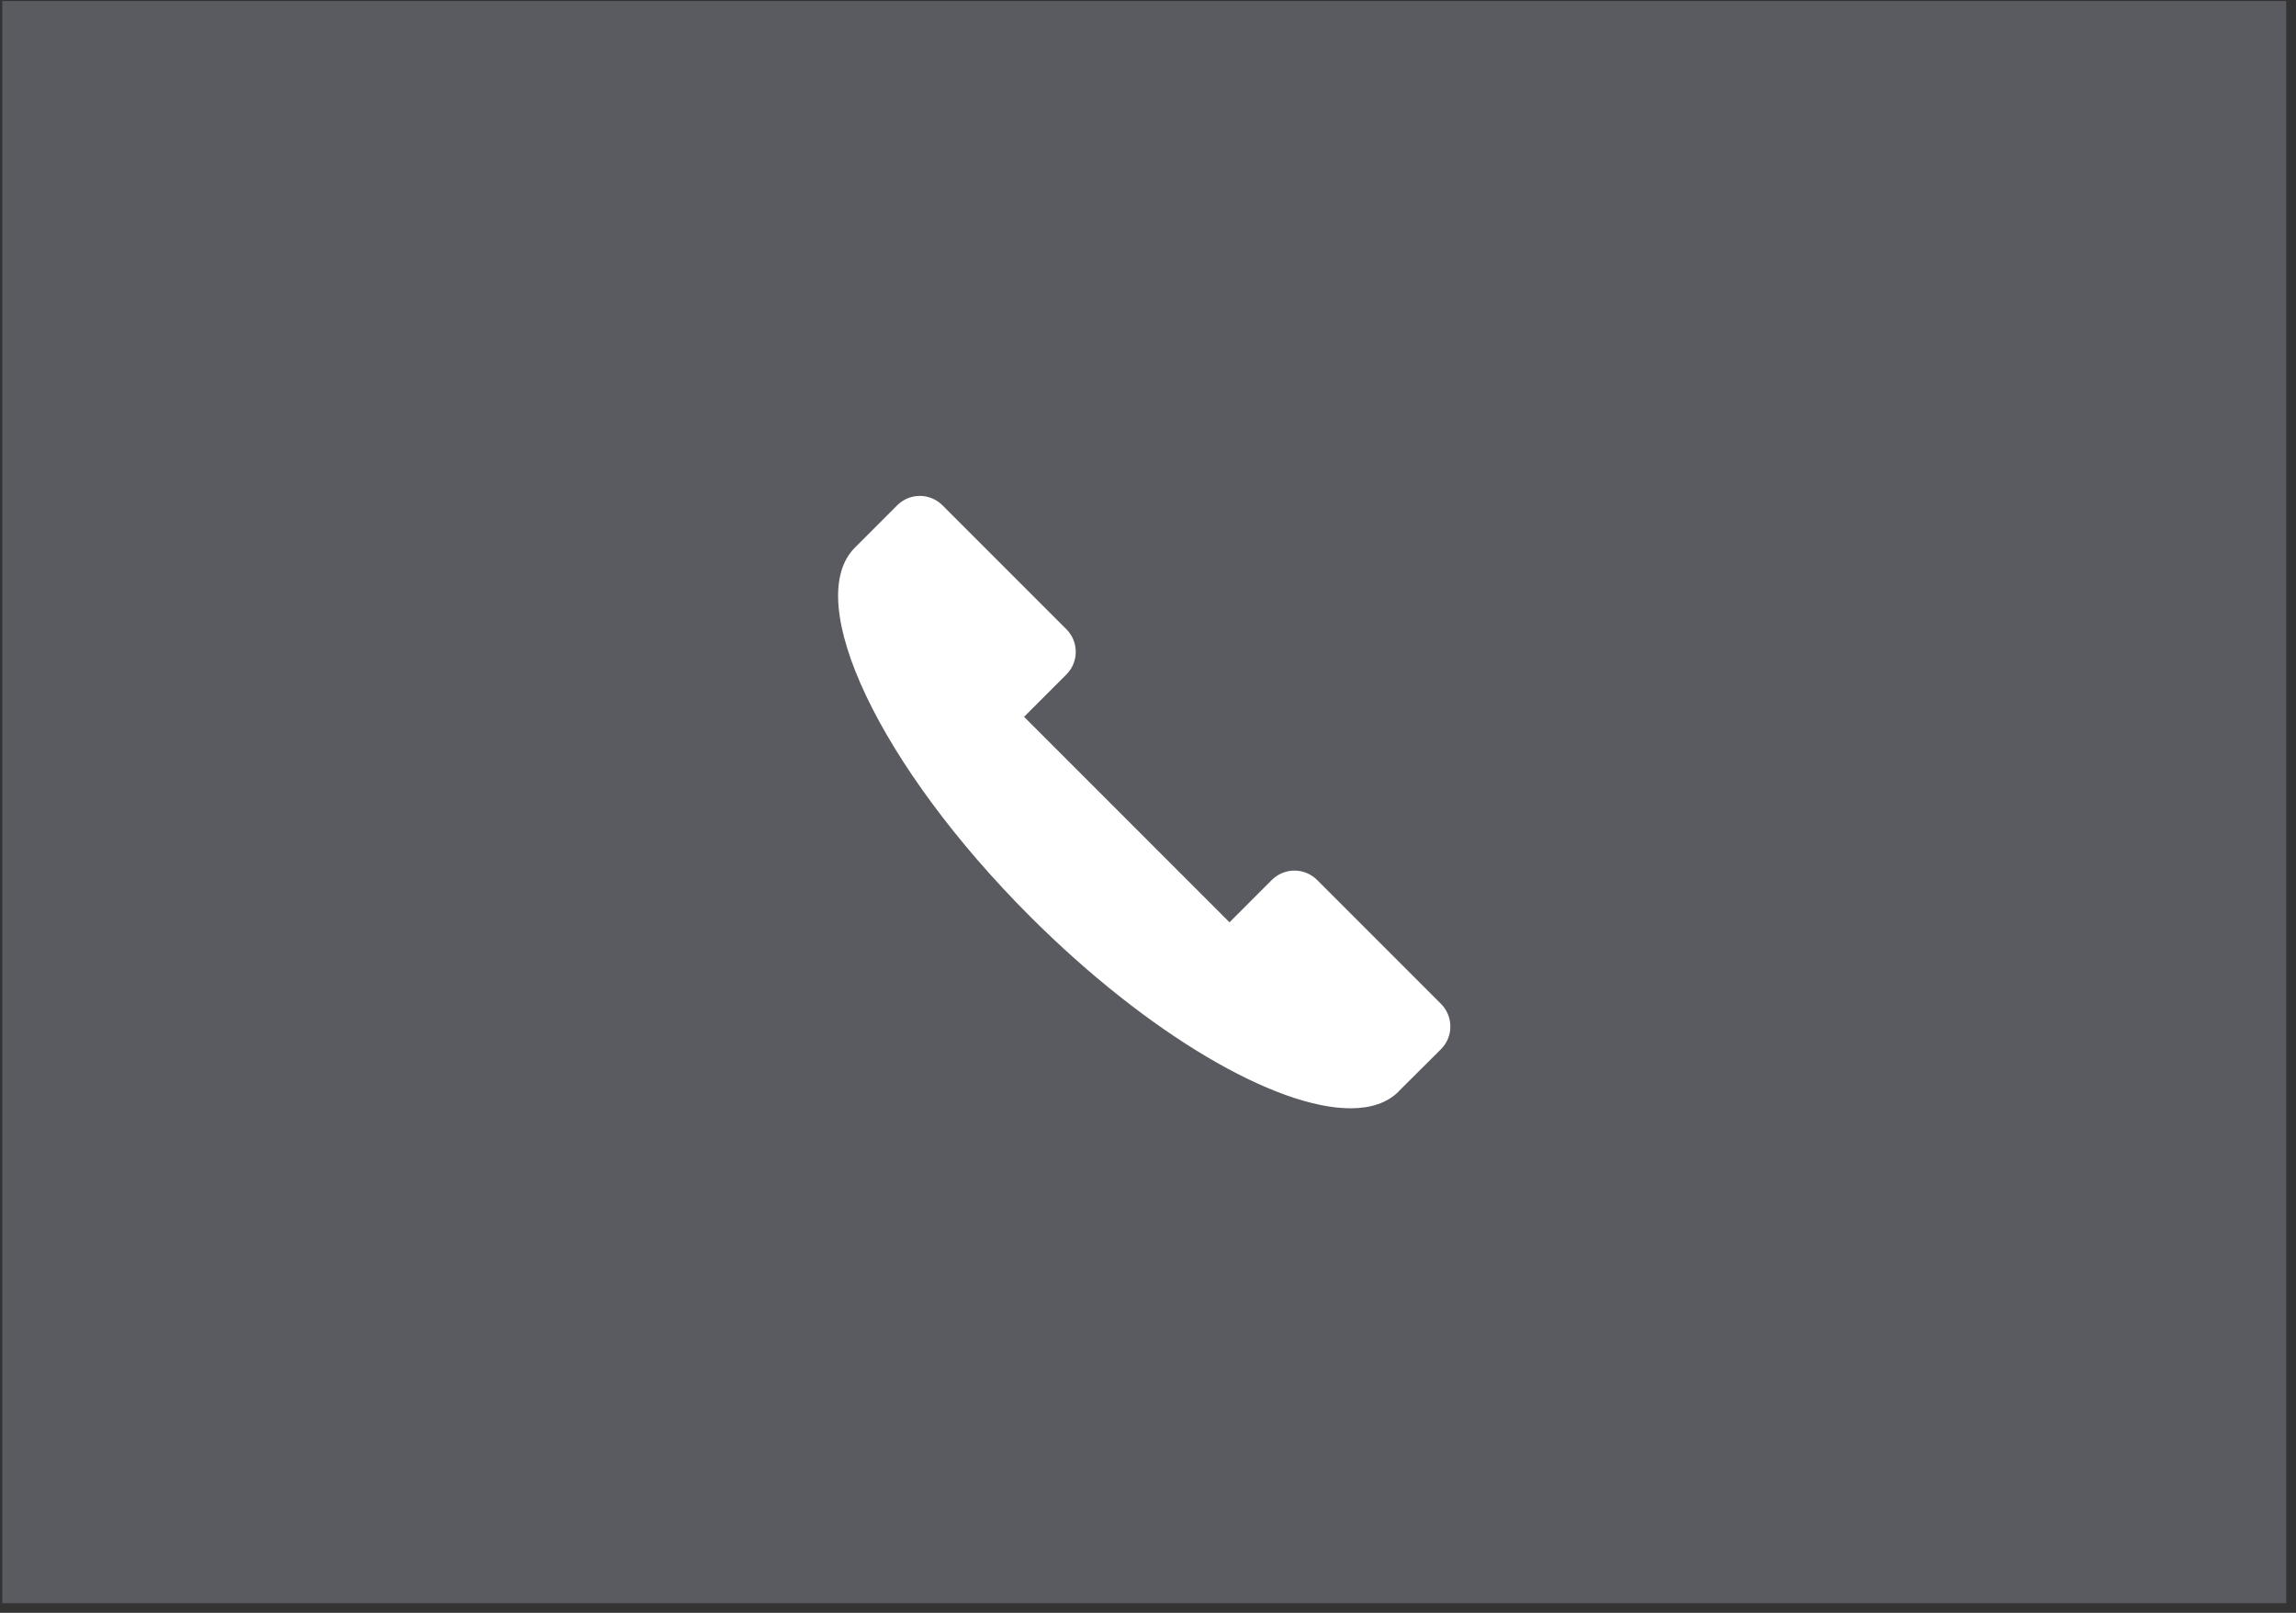 <svg xmlns="http://www.w3.org/2000/svg" width="215" height="151" viewBox="0 0 215 151" fill="none"><rect x="0" y="0" width="215" height="151" fill="#333333" stroke="none"/><path d="M0.213 150.097H214.082V0.097H0.213V150.097Z" fill="#595B61"></path><path d="M123.336 82.388C122.773 81.824 122.011 81.51 121.213 81.51C120.417 81.51 119.655 81.824 119.091 82.388L115.132 86.35L95.896 67.111L99.855 63.152C101.029 61.981 101.029 60.081 99.855 58.909L88.256 47.31C87.67 46.724 86.903 46.43 86.135 46.43C85.367 46.43 84.599 46.724 84.013 47.31L80.053 51.271C75.048 56.28 82.387 71.734 96.451 85.795C107.517 96.86 119.447 103.764 126.466 103.764C128.366 103.764 129.906 103.258 130.972 102.19L130.965 102.182L134.935 98.231C136.106 97.059 136.106 95.159 134.935 93.987L123.336 82.388Z" fill="white"></path></svg>